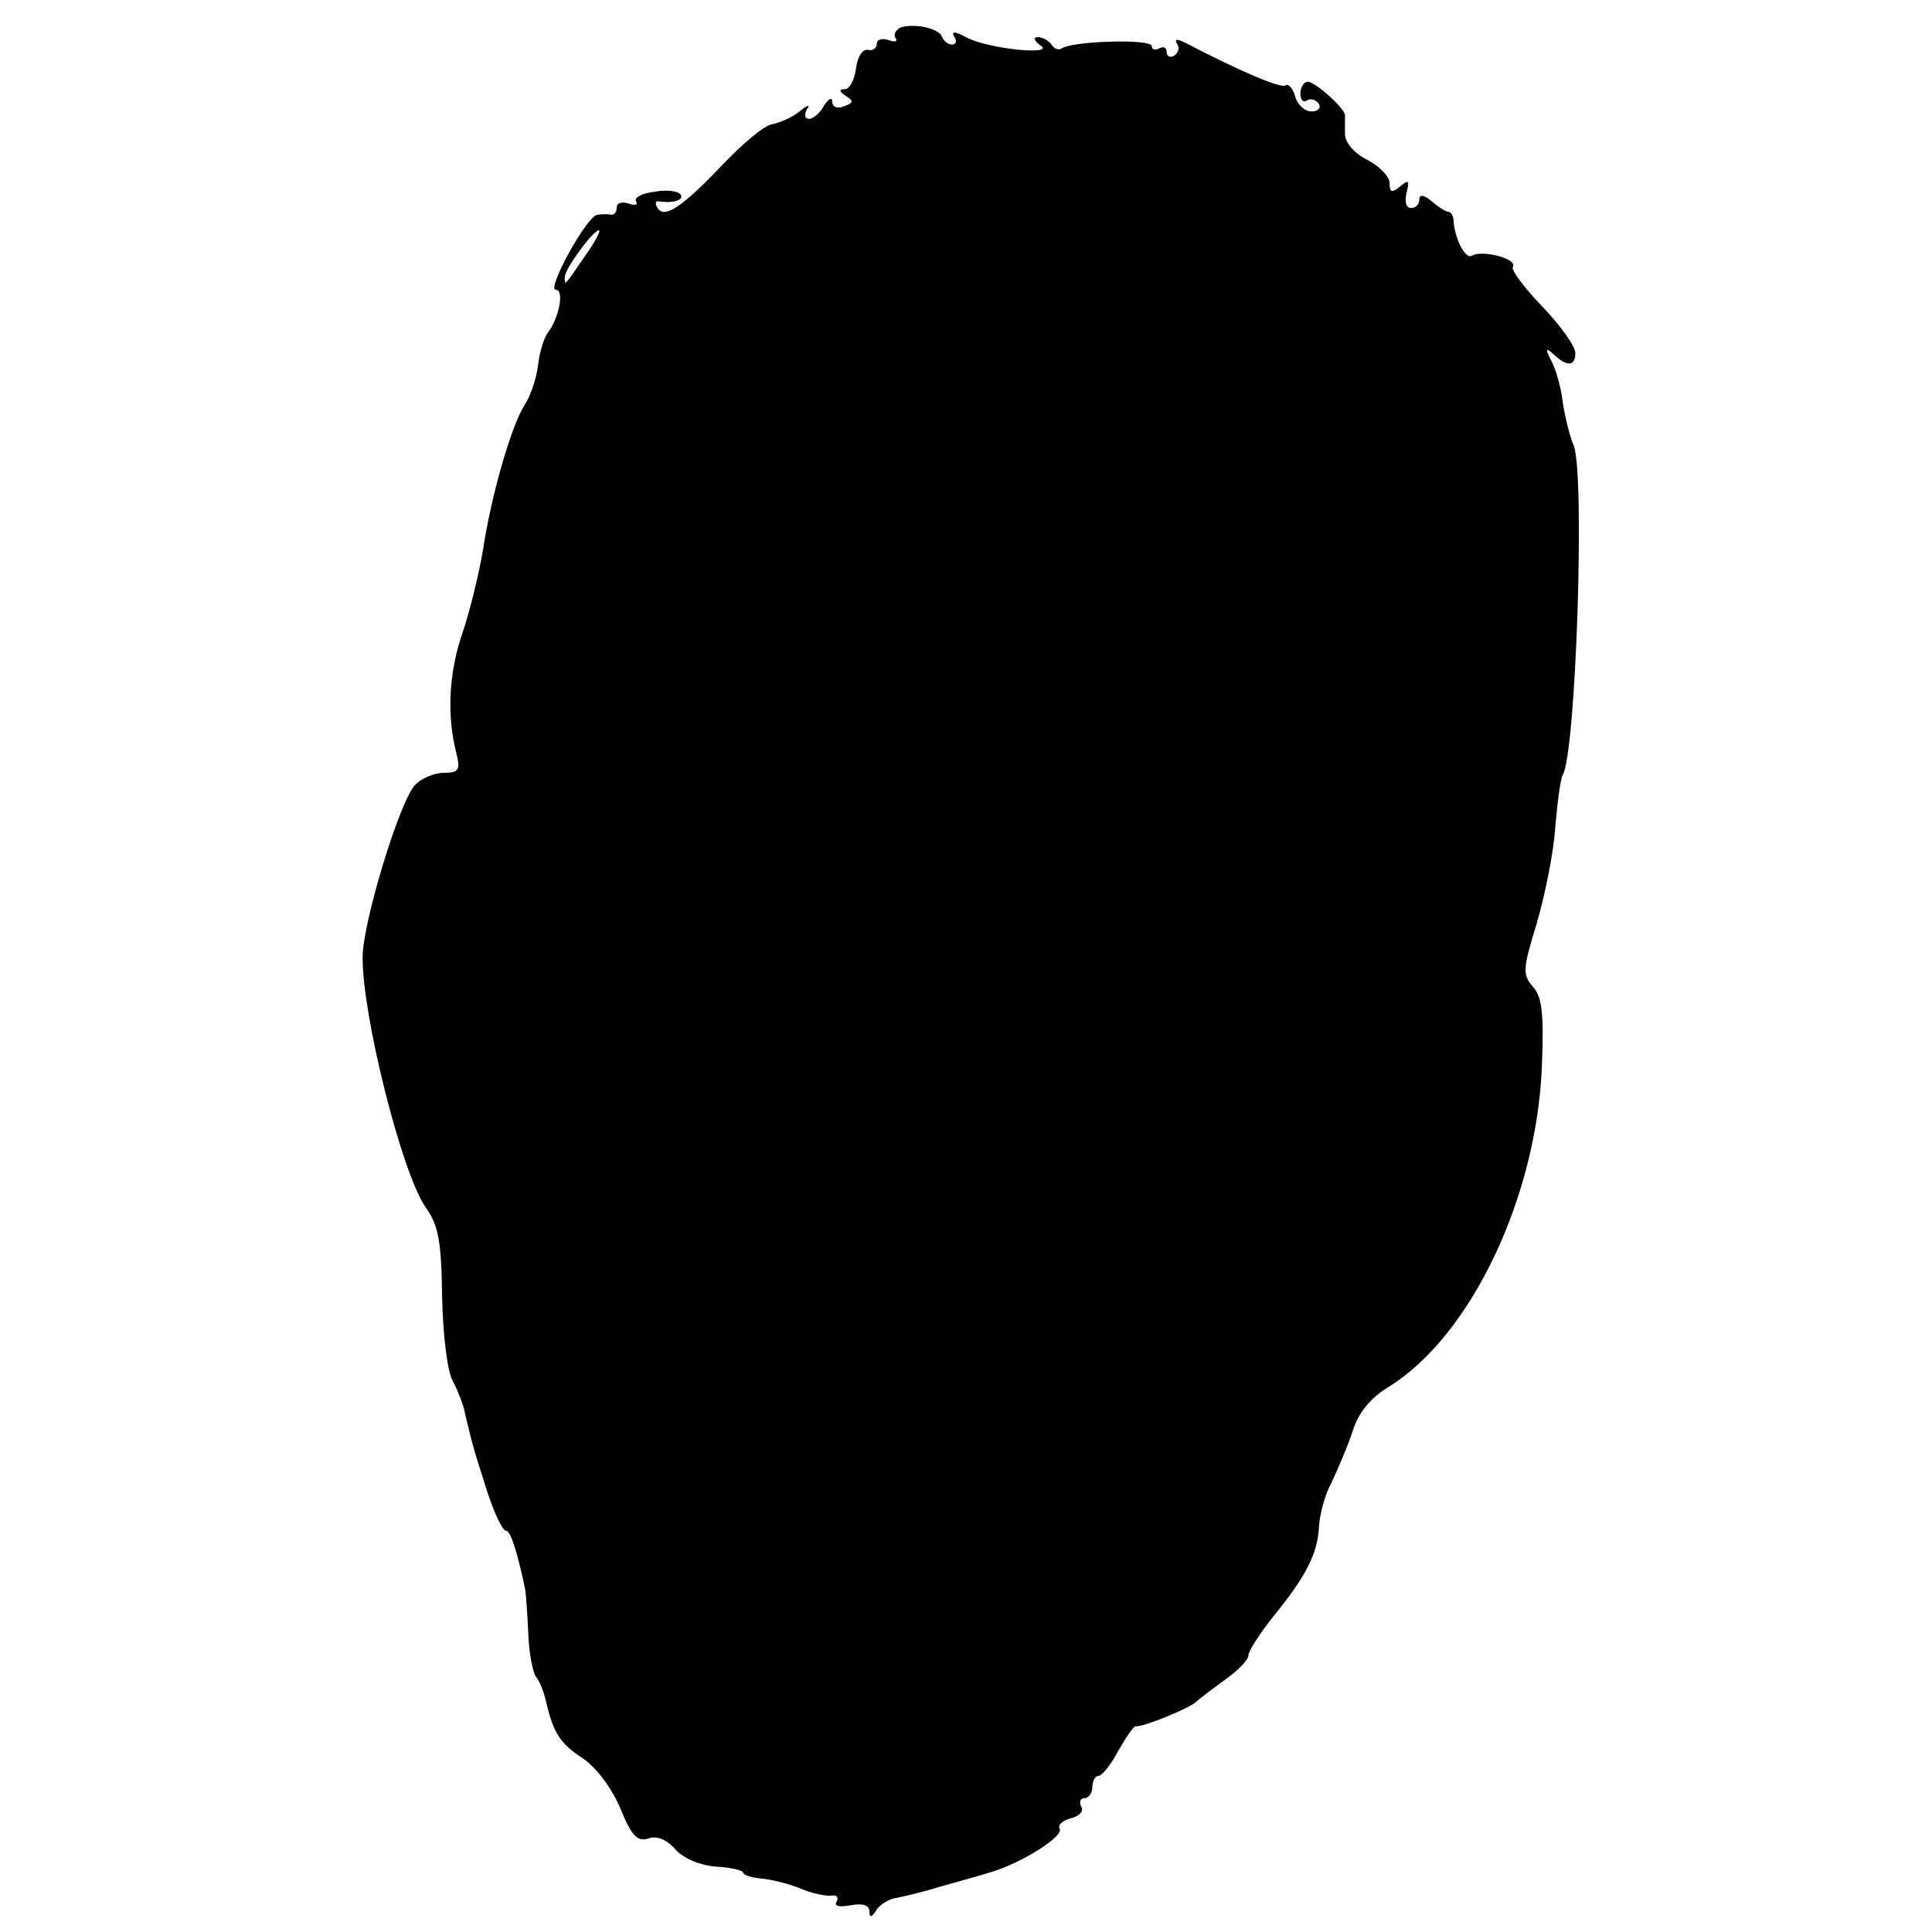 <?xml version="1.0" standalone="no"?>
<!DOCTYPE svg PUBLIC "-//W3C//DTD SVG 20010904//EN"
 "http://www.w3.org/TR/2001/REC-SVG-20010904/DTD/svg10.dtd">
<svg version="1.0" xmlns="http://www.w3.org/2000/svg"
 width="260pt" height="260pt" viewBox="0 0 260 260"
 preserveAspectRatio="xMidYMid meet">
<g transform="translate(0,260) scale(0.1,-0.1)"
fill="#000000" stroke="none">
<path d="M1212 2563 c-6 -3 -10 -9 -7 -14 4 -5 -1 -6 -9 -3 -9 3 -16 1 -16 -5
0 -6 -6 -10 -12 -8 -8 1 -14 -10 -16 -25 -2 -16 -9 -28 -15 -28 -8 0 -8 -3 1
-9 11 -7 11 -9 -2 -14 -9 -4 -16 -1 -16 6 0 7 -5 4 -11 -5 -5 -10 -15 -18 -20
-18 -6 0 -7 6 -3 13 5 7 1 6 -10 -3 -10 -8 -26 -15 -36 -17 -11 -1 -40 -26
-67 -54 -54 -57 -79 -74 -88 -59 -4 6 -3 10 2 9 19 -3 34 2 29 9 -3 5 -19 7
-35 4 -17 -2 -28 -8 -25 -13 3 -5 -2 -6 -10 -3 -9 3 -16 1 -16 -5 0 -6 -3 -10
-7 -10 -5 1 -13 1 -19 0 -14 -1 -69 -101 -56 -101 12 0 4 -39 -11 -58 -5 -7
-11 -26 -13 -44 -2 -17 -10 -41 -18 -53 -18 -28 -45 -122 -56 -195 -5 -30 -17
-80 -27 -110 -19 -54 -22 -112 -9 -163 6 -24 3 -27 -17 -27 -13 0 -31 -8 -39
-17 -21 -24 -69 -182 -70 -230 -1 -78 53 -293 85 -338 17 -24 21 -45 22 -120
1 -51 7 -100 14 -113 7 -13 15 -33 17 -45 9 -37 9 -40 28 -99 10 -32 22 -58
27 -58 6 0 15 -27 26 -80 1 -8 3 -35 4 -60 1 -25 6 -50 10 -56 5 -6 10 -19 13
-30 10 -45 19 -60 50 -80 19 -13 39 -40 51 -68 15 -37 23 -45 38 -40 11 4 25
-2 36 -15 11 -12 32 -21 54 -23 20 -1 37 -5 37 -8 0 -3 11 -7 24 -8 13 -1 37
-7 52 -13 16 -7 35 -11 43 -10 7 1 10 -2 7 -8 -4 -6 3 -8 19 -5 16 3 25 0 25
-8 0 -9 3 -9 9 1 5 8 18 16 28 17 10 2 36 8 58 15 22 6 54 15 70 20 42 13 97
48 91 58 -3 5 4 11 15 14 12 3 18 10 14 16 -3 6 -1 11 4 11 6 0 11 7 11 15 0
8 4 15 8 15 5 0 17 15 27 34 11 19 21 34 24 33 8 -2 74 25 81 33 3 3 20 16 38
29 17 12 32 27 32 33 0 6 15 29 33 52 45 55 60 85 62 121 1 17 8 44 17 60 8
17 21 47 28 68 8 26 24 46 51 62 109 69 197 254 204 430 3 71 0 94 -12 107
-14 16 -14 24 5 85 11 38 23 96 25 130 3 34 7 65 10 70 18 30 30 403 15 443
-6 14 -12 40 -15 59 -2 19 -9 43 -15 55 -9 17 -8 19 3 9 18 -17 29 -16 29 2 0
9 -20 37 -44 62 -25 26 -43 50 -40 54 6 11 -41 23 -55 15 -9 -6 -24 24 -25 49
-1 6 -4 10 -7 10 -3 0 -13 6 -22 14 -11 9 -17 10 -17 2 0 -6 -5 -11 -11 -11
-7 0 -9 9 -6 21 4 16 3 18 -9 8 -11 -9 -14 -8 -14 5 0 8 -13 22 -30 31 -18 9
-30 23 -30 35 0 11 0 22 0 25 0 9 -40 45 -50 45 -5 0 -10 -7 -10 -16 0 -8 4
-13 9 -9 5 3 12 1 16 -5 3 -5 -1 -10 -10 -10 -9 0 -19 9 -22 20 -3 11 -9 18
-13 15 -7 -4 -61 19 -134 57 -12 6 -16 6 -12 -1 4 -5 2 -12 -4 -16 -5 -3 -10
-1 -10 5 0 6 -4 8 -10 5 -5 -3 -10 -2 -10 3 0 10 -105 7 -121 -3 -4 -3 -10 -1
-14 5 -3 5 -12 10 -18 10 -7 0 -6 -4 3 -11 22 -14 -71 -5 -100 11 -15 8 -20 8
-16 1 4 -6 3 -11 -3 -11 -5 0 -11 5 -13 10 -4 12 -37 19 -56 13z m-423 -305
c-30 -44 -29 -43 -29 -31 0 11 38 63 46 63 3 0 -5 -15 -17 -32z"/>
</g>
</svg>
